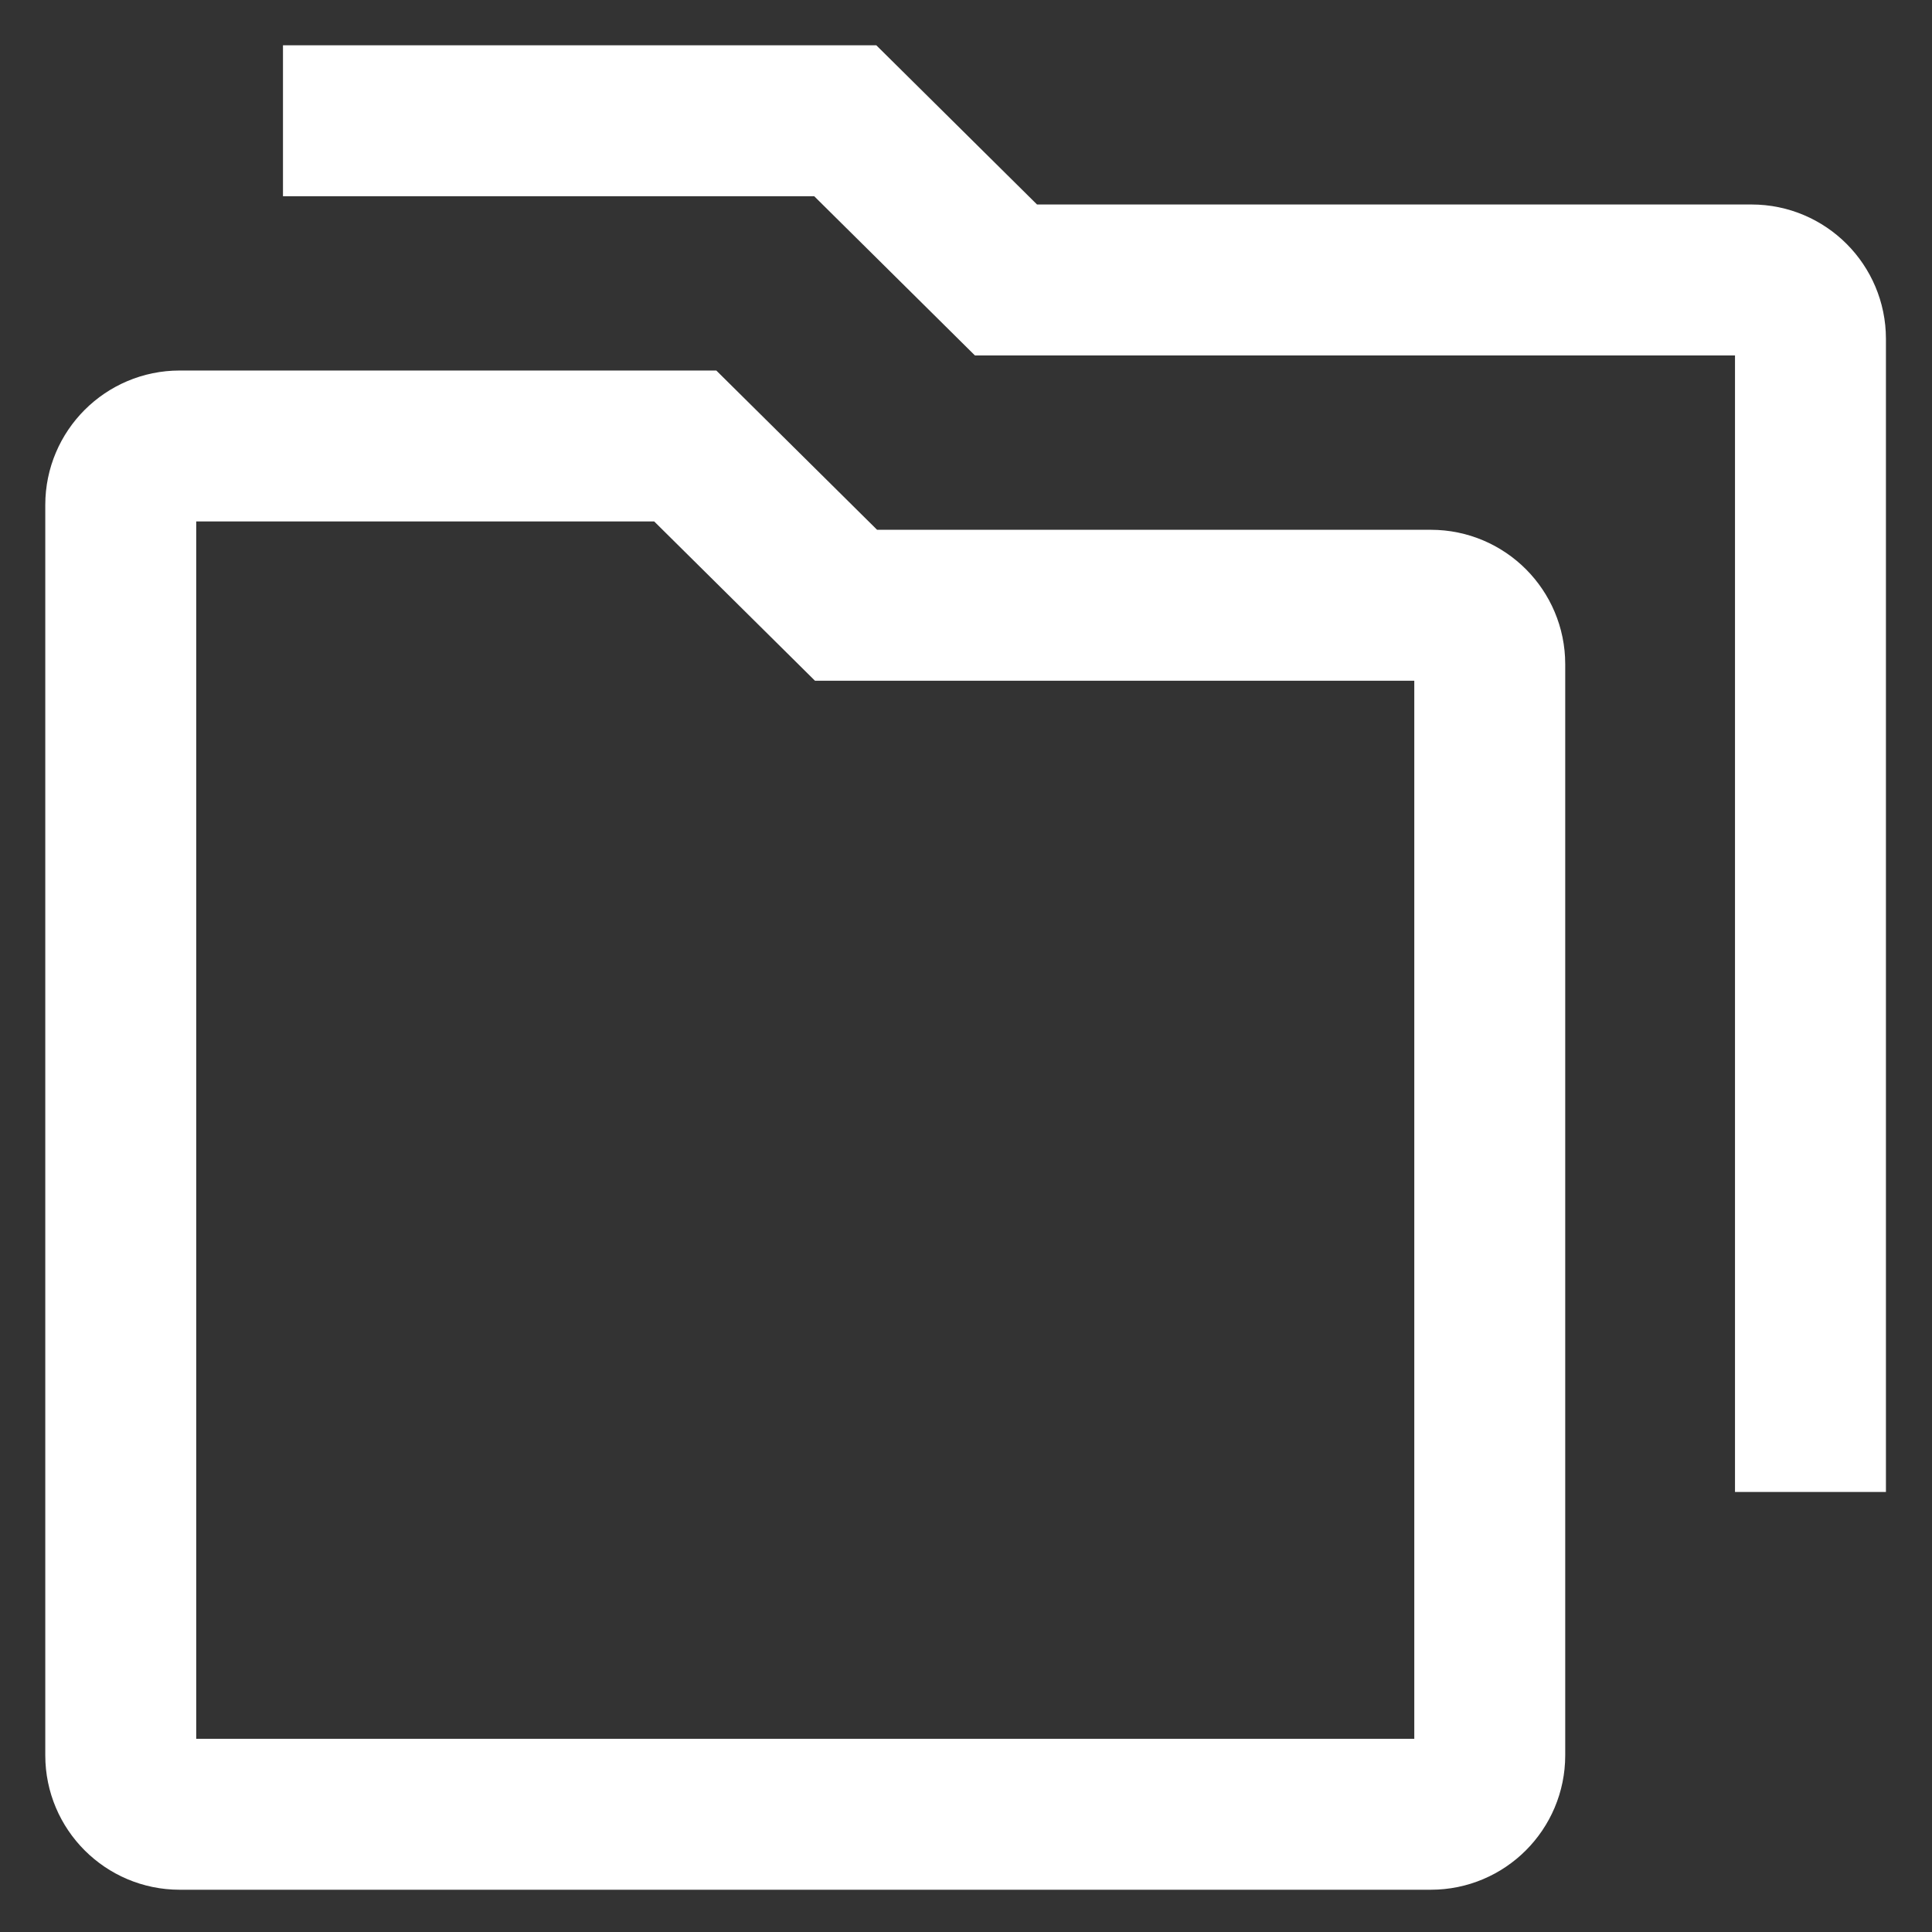 <?xml version="1.0" encoding="utf-8"?>
<svg xmlns="http://www.w3.org/2000/svg" fill="none" height="100%" overflow="visible" preserveAspectRatio="none" style="display: block;" viewBox="0 0 32 32" width="100%">
<rect x="0" y="0" width="32" height="32" fill="#333333" stroke="none"/>
<g id="icon">
<path d="M23.7 30.05H2.975C2.438 30.05 2 29.612 2 29.075V8.362C2 7.825 2.438 7.387 2.975 7.387H11.35L14.013 10.025H23.7C24.238 10.025 24.675 10.463 24.675 11V29.075C24.675 29.612 24.238 30.05 23.7 30.05Z" id="Vector" stroke="white" stroke-width="2.5" style="stroke:white;stroke-opacity:1;"/>
<path d="M4.687 2H14L16.662 4.637H29.012C29.55 4.637 29.987 5.075 29.987 5.612V24.712" id="Vector_2" stroke="white" stroke-width="2.5" style="stroke:white;stroke-opacity:1;"/>
</g>
</svg>